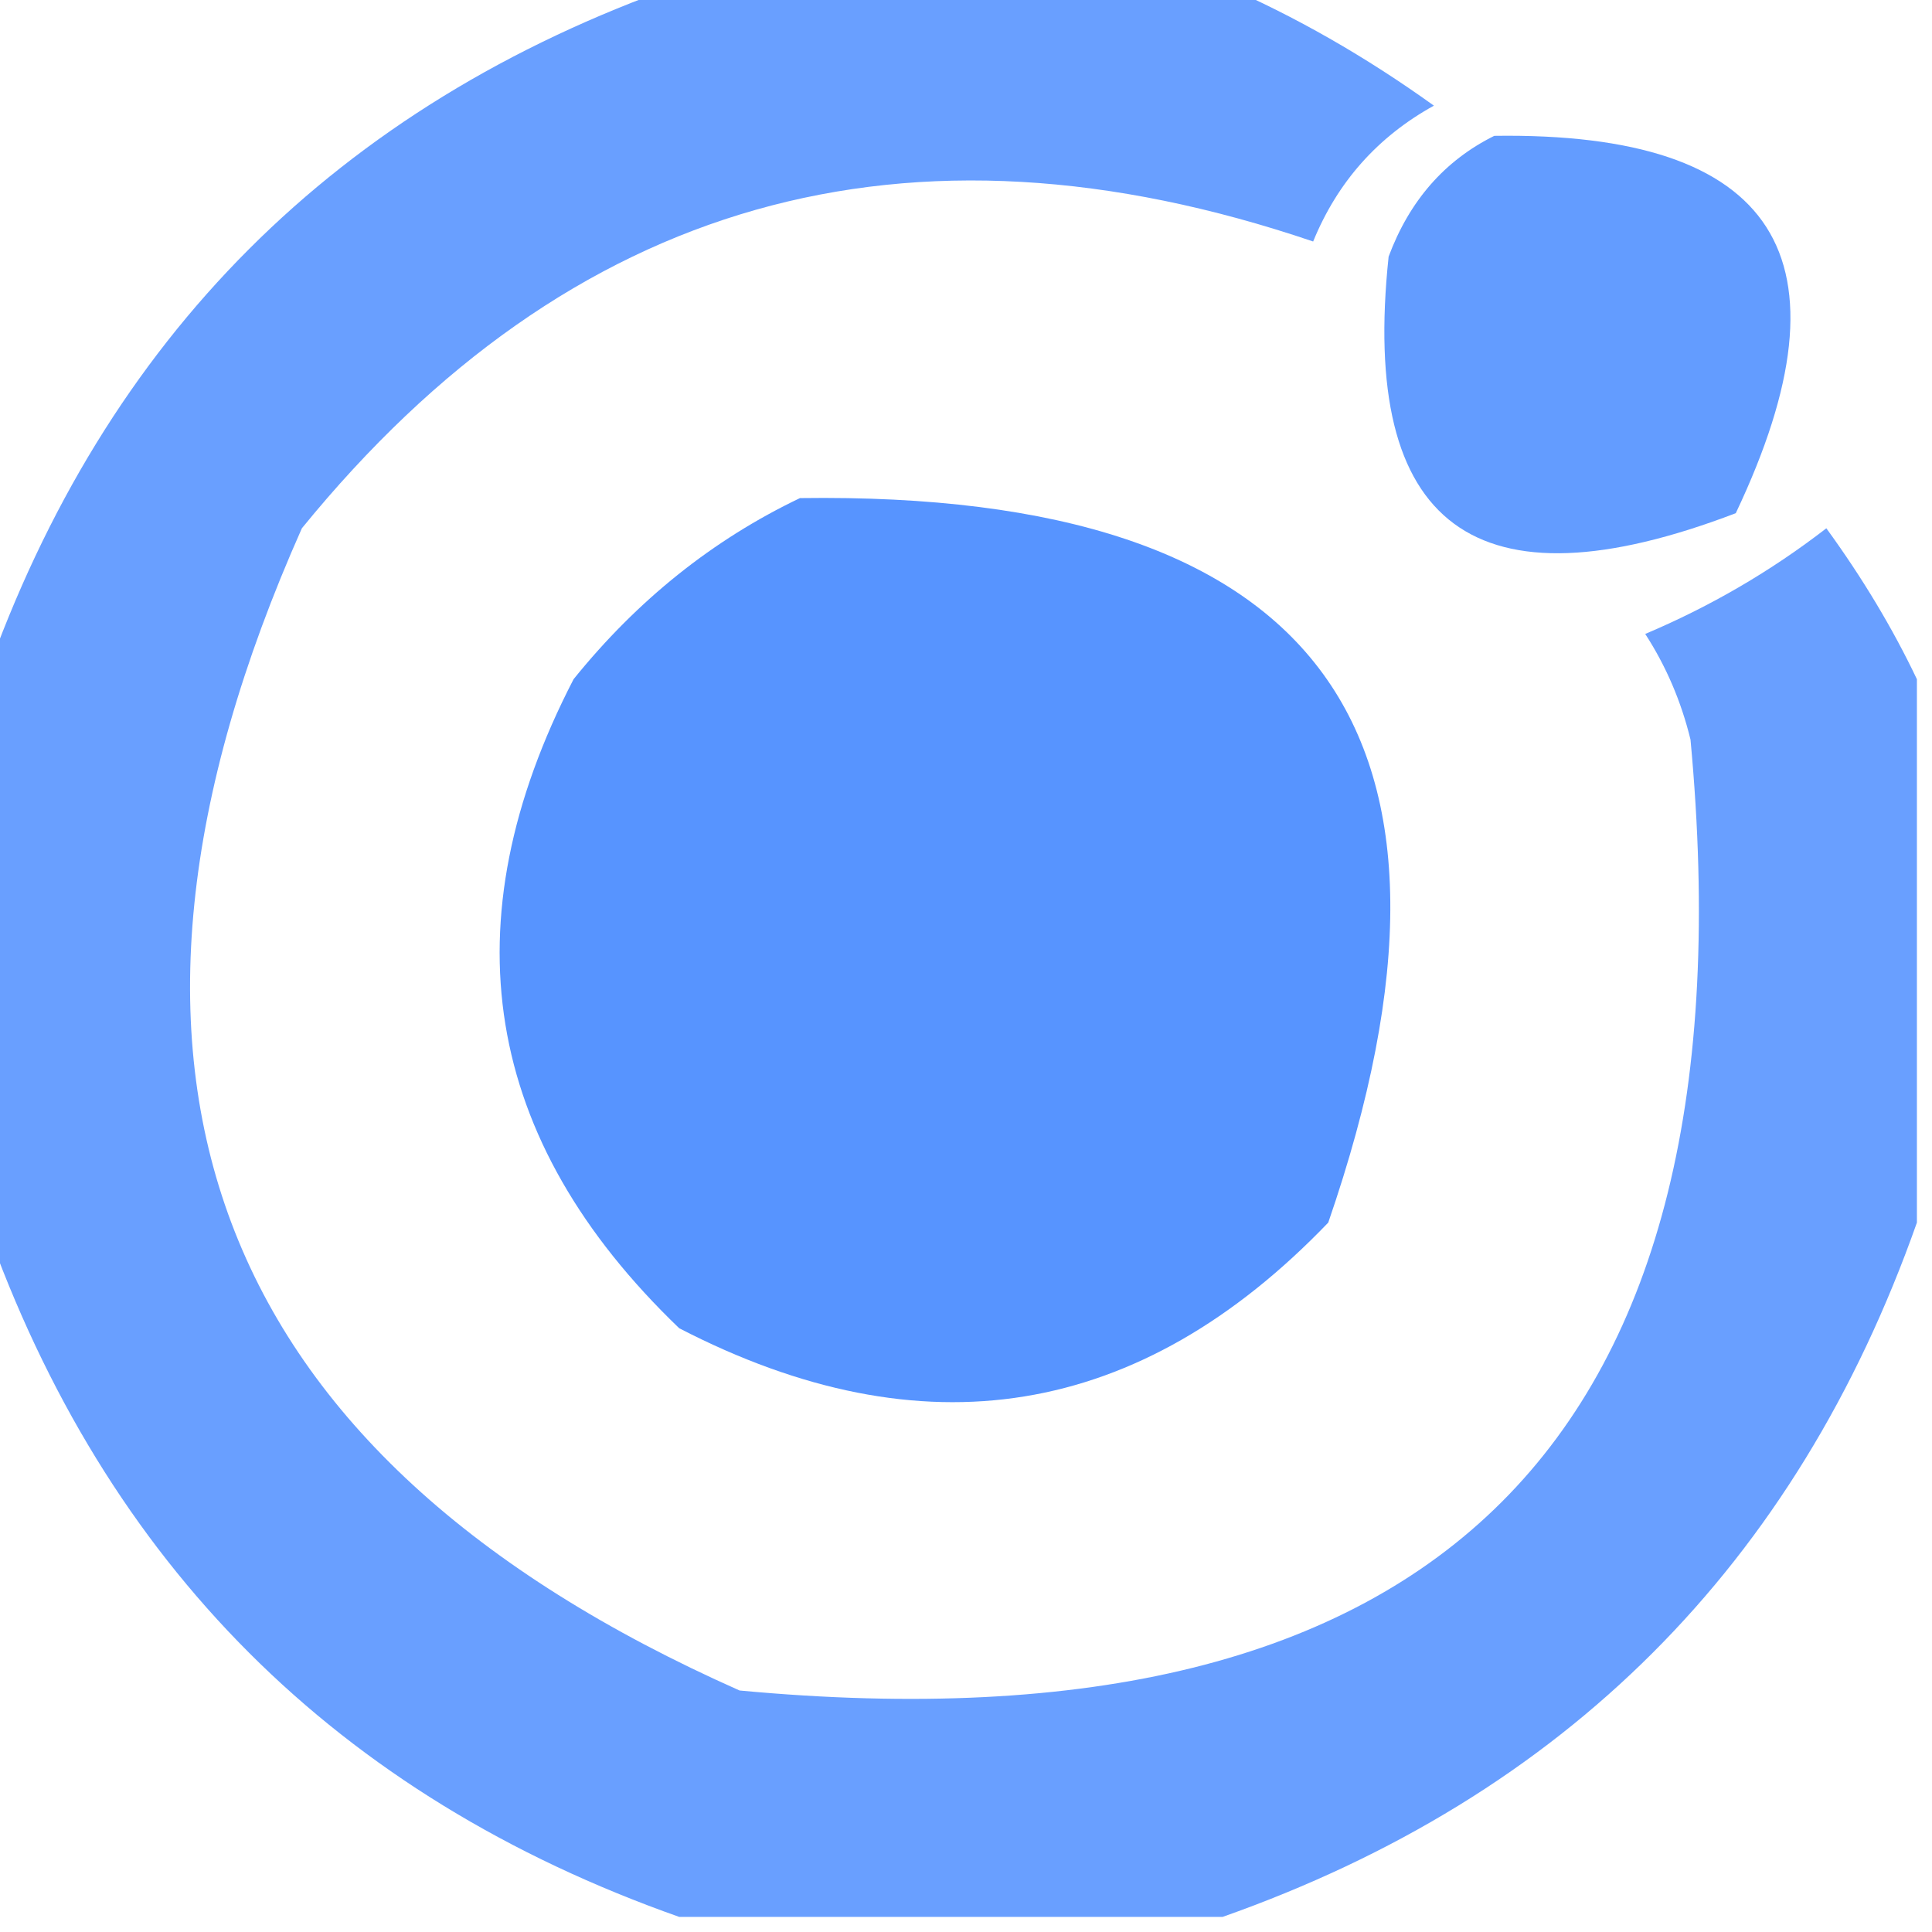 <?xml version="1.0" encoding="UTF-8"?>
<!DOCTYPE svg PUBLIC "-//W3C//DTD SVG 1.1//EN" "http://www.w3.org/Graphics/SVG/1.1/DTD/svg11.dtd">
<svg xmlns="http://www.w3.org/2000/svg" version="1.1" width="64px" height="64px" style="shape-rendering:geometricPrecision; text-rendering:geometricPrecision; image-rendering:optimizeQuality; fill-rule:evenodd; clip-rule:evenodd" xmlns:xlink="http://www.w3.org/1999/xlink">
<g><path style="opacity:0.814" fill="#478aff" d="M 22.5,-0.5 C 28.5,-0.5 34.5,-0.5 40.5,-0.5C 42.901,0.539 45.235,1.873 47.5,3.5C 45.639,4.528 44.305,6.028 43.5,8C 30.045,3.434 18.878,6.601 10,17.5C 2.056,35.352 6.889,48.185 24.5,56C 47.667,58.167 58.167,47.667 56,24.5C 55.691,23.234 55.191,22.067 54.5,21C 56.664,20.086 58.664,18.919 60.5,17.5C 61.696,19.145 62.696,20.811 63.5,22.5C 63.5,28.5 63.5,34.5 63.5,40.5C 59.5,51.833 51.833,59.5 40.5,63.5C 34.5,63.5 28.5,63.5 22.5,63.5C 11.167,59.5 3.5,51.833 -0.5,40.5C -0.5,34.5 -0.5,28.5 -0.5,22.5C 3.5,11.167 11.167,3.5 22.5,-0.5 Z"/></g>
<g><path style="opacity:0.841" fill="#478aff" d="M 49.5,4.5 C 58.85,4.365 61.517,8.532 57.5,17C 48.883,20.293 45.05,17.459 46,8.5C 46.69,6.65 47.856,5.316 49.5,4.5 Z"/></g>
<g><path style="opacity:0.913" fill="#478aff" d="M 26.5,16.5 C 43.765,16.257 49.598,24.257 44,40.5C 37.749,47.011 30.582,48.177 22.5,44C 15.989,37.749 14.823,30.582 19,22.5C 21.114,19.879 23.614,17.879 26.5,16.5 Z"/></g>
</svg>
